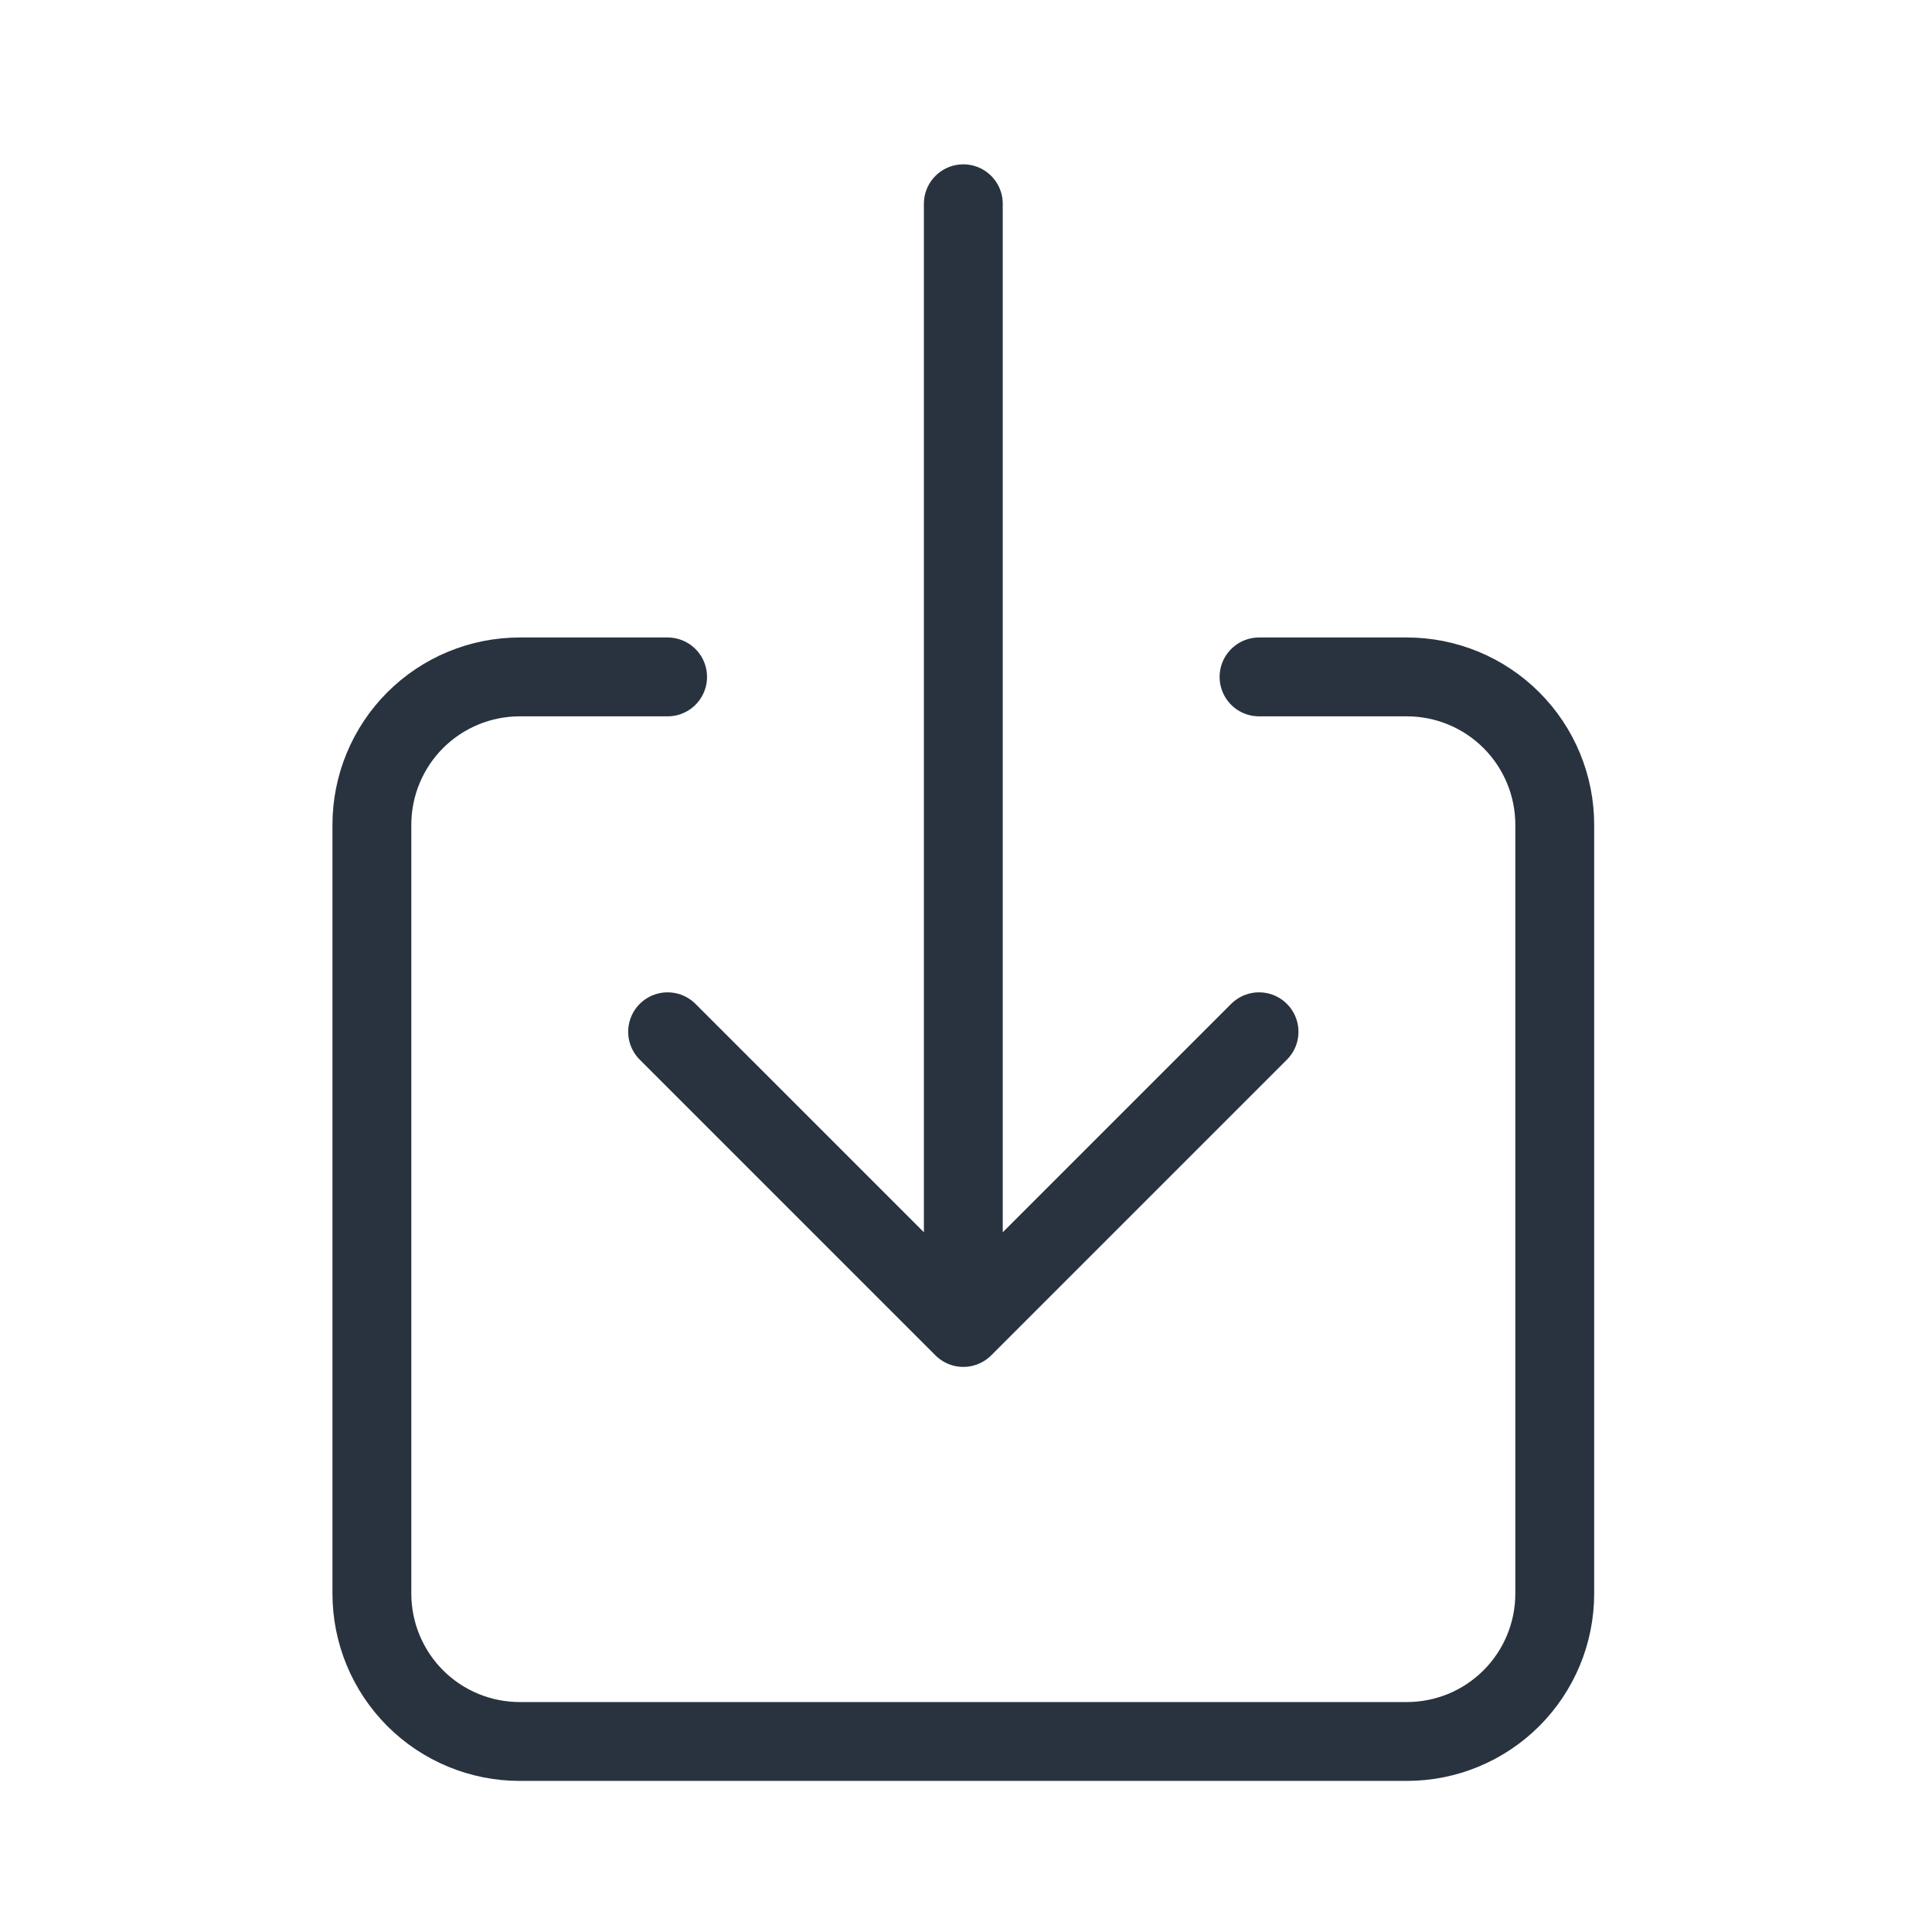 <svg width="49" height="49" viewBox="0 0 49 49" fill="none" xmlns="http://www.w3.org/2000/svg">
<path d="M31.932 17.168H35.682C36.676 17.168 37.63 17.563 38.333 18.266C39.037 18.97 39.432 19.923 39.432 20.918V40.418C39.432 41.413 39.037 42.366 38.333 43.07C37.63 43.773 36.676 44.168 35.682 44.168H13.182C12.187 44.168 11.233 43.773 10.53 43.07C9.827 42.366 9.432 41.413 9.432 40.418V20.918C9.432 19.923 9.827 18.97 10.53 18.266C11.233 17.563 12.187 17.168 13.182 17.168H16.932" stroke="#29333F" stroke-width="2" stroke-linecap="round" stroke-linejoin="round"/>
<path d="M16.932 26.168L24.432 33.668L31.932 26.168M24.432 5.168V32.168" stroke="#29333F" stroke-width="2" stroke-linecap="round" stroke-linejoin="round"/>
</svg>
